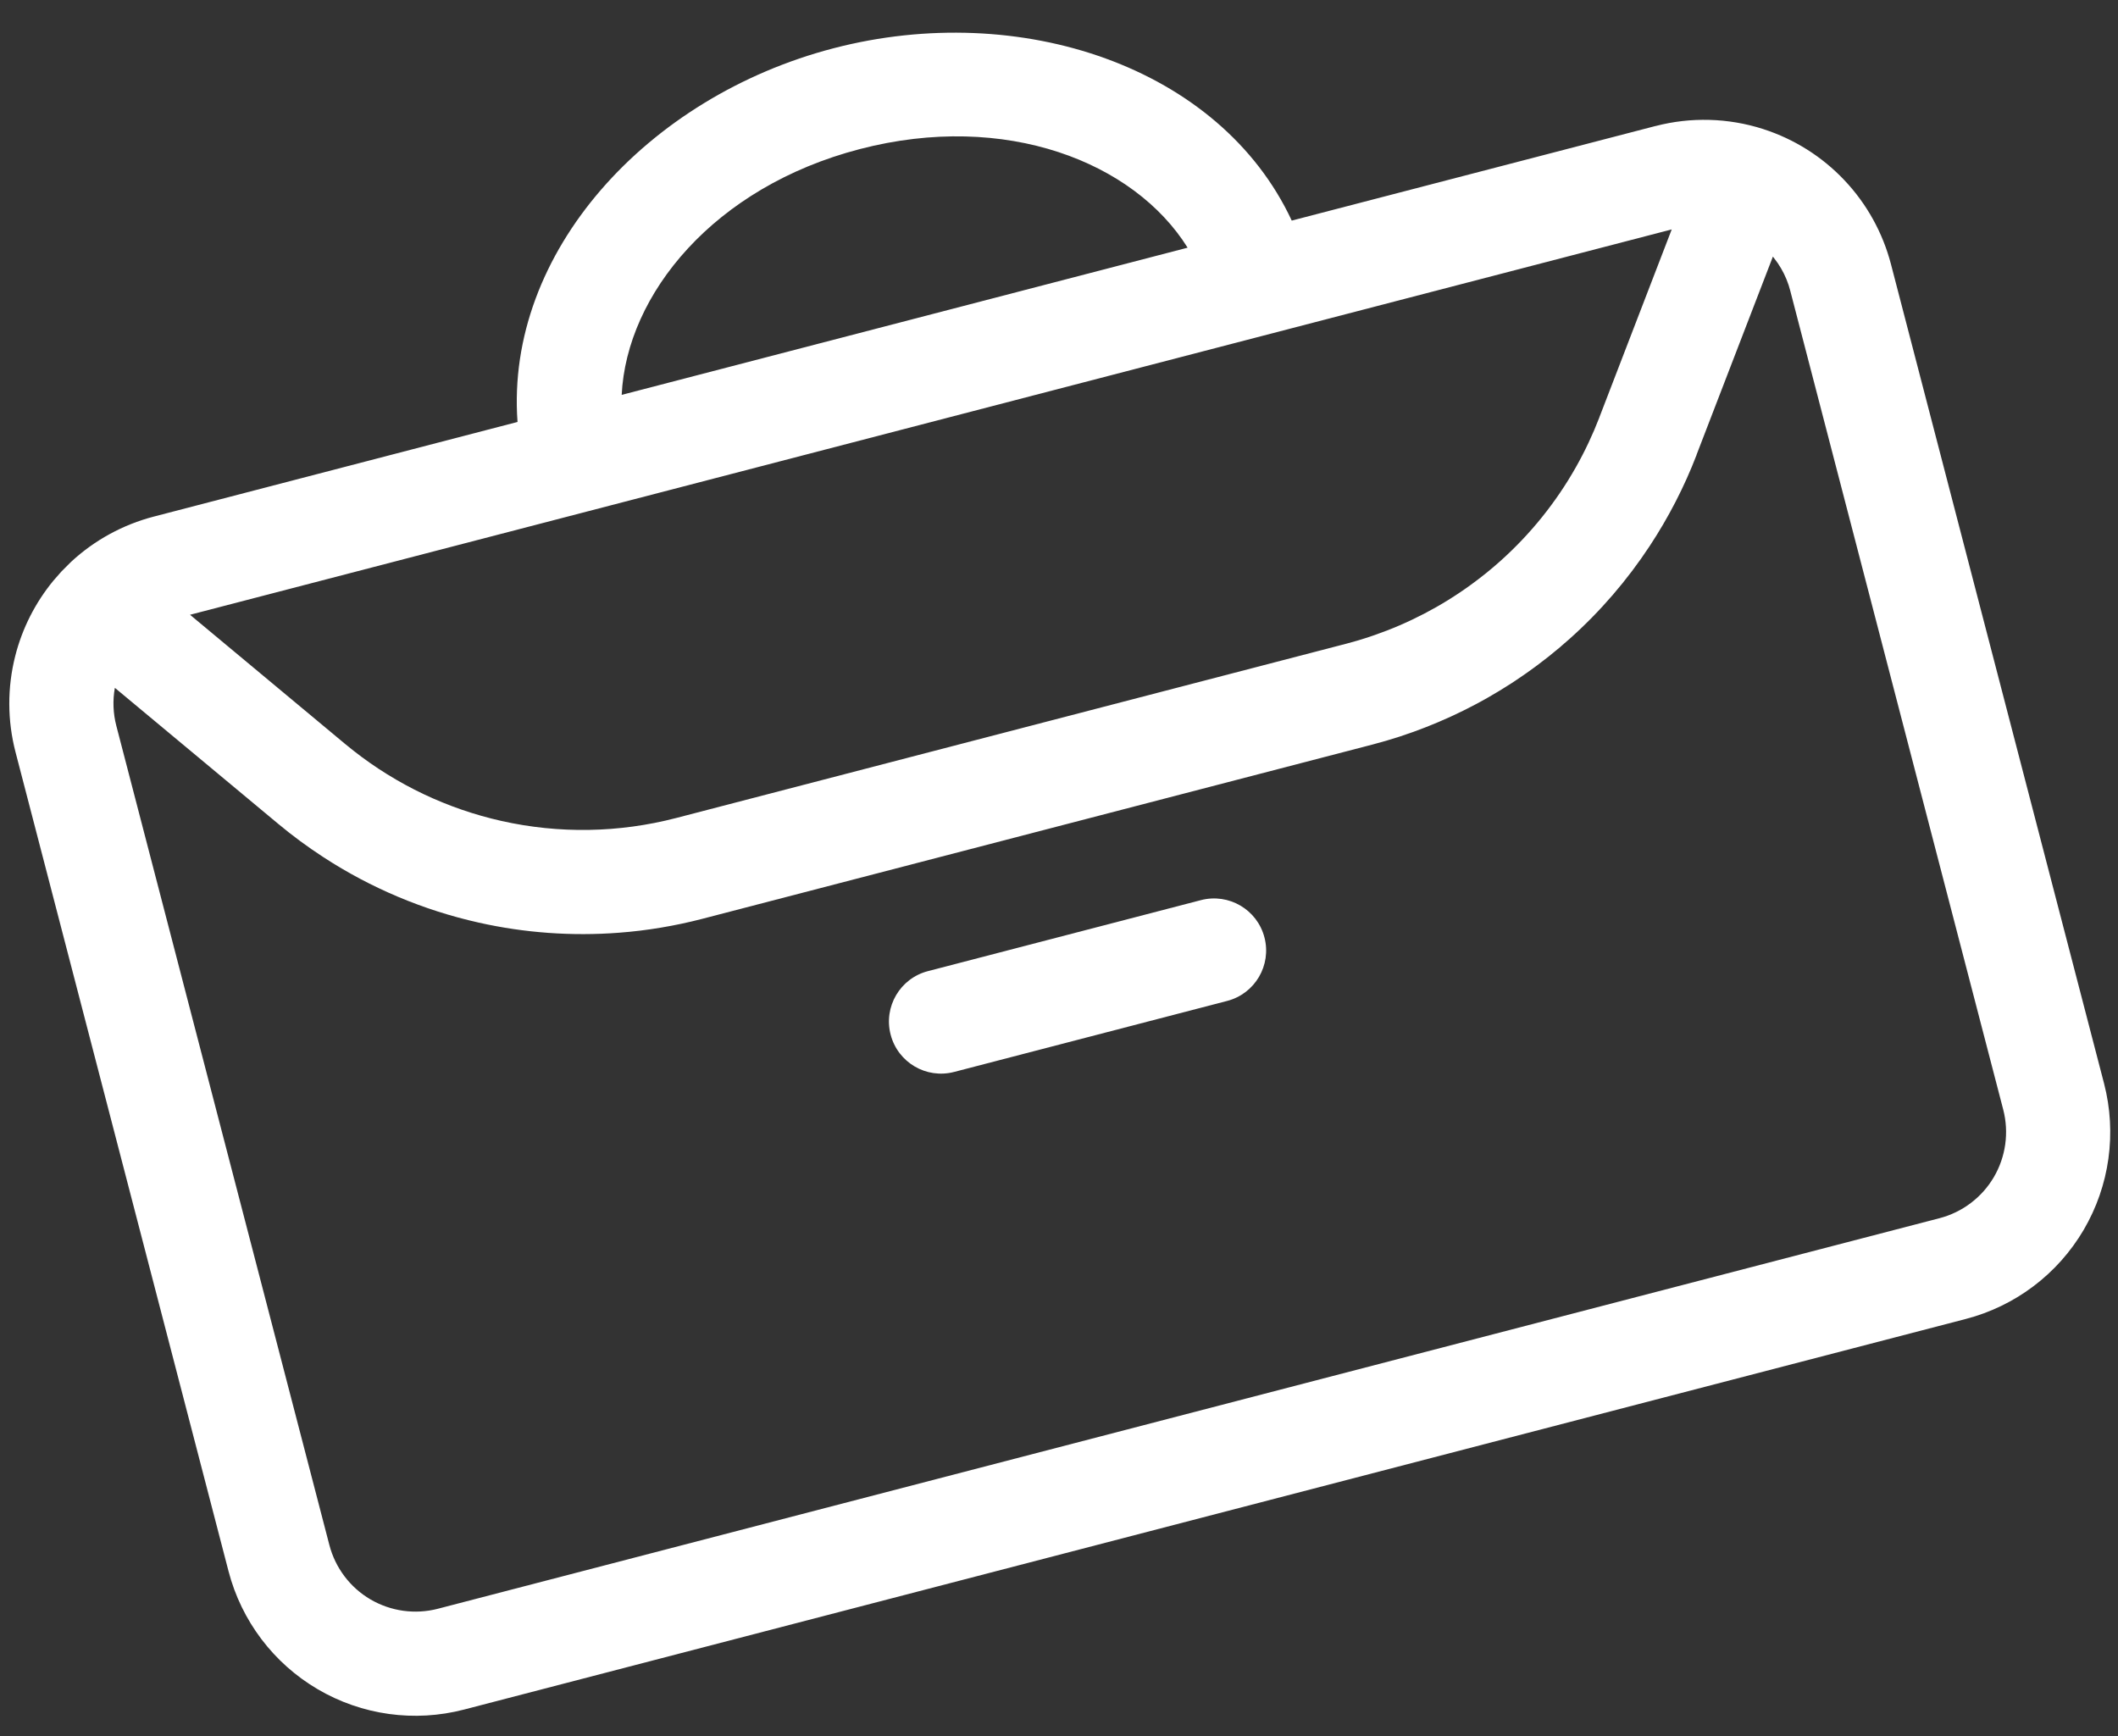 <?xml version="1.0" encoding="UTF-8"?> <svg xmlns="http://www.w3.org/2000/svg" width="61" height="50" viewBox="0 0 61 50" fill="none"><rect x="0" y="0" width="61" height="50" fill="#333333" stroke="none"/><path d="M34.588 25.923C35.39 25.715 36.209 26.195 36.417 26.997C36.626 27.799 36.145 28.618 35.343 28.826L27.48 30.871C26.678 31.08 25.859 30.599 25.651 29.797C25.442 28.995 25.923 28.176 26.725 27.968L34.588 25.923Z" fill="white"></path><path fill-rule="evenodd" clip-rule="evenodd" d="M24.01 1.389C29.377 -0.007 35.134 1.917 37.203 6.353L47.679 3.629L47.68 3.63C48.699 3.365 49.773 3.394 50.777 3.715L50.791 3.72C51.678 4.007 52.48 4.512 53.12 5.19C53.765 5.871 54.226 6.705 54.462 7.612L60.598 31.202C60.969 32.63 60.758 34.148 60.011 35.42C59.264 36.692 58.042 37.615 56.614 37.986L13.366 49.234C11.938 49.606 10.421 49.395 9.149 48.648C7.877 47.901 6.954 46.679 6.582 45.251L0.447 21.66C0.211 20.753 0.208 19.8 0.439 18.891C0.641 18.095 1.017 17.356 1.536 16.725L1.768 16.46L2.046 16.182C2.719 15.558 3.539 15.109 4.431 14.877L14.905 12.152C14.551 7.27 18.643 2.785 24.01 1.389ZM51.061 7.389L48.862 13.097L48.864 13.098C48.509 14.023 48.054 14.902 47.513 15.724C46.865 16.708 46.091 17.608 45.206 18.398C45.138 18.459 45.068 18.519 44.998 18.578C44.976 18.598 44.954 18.618 44.931 18.638C44.872 18.688 44.811 18.736 44.751 18.785C44.704 18.824 44.657 18.863 44.61 18.901C44.563 18.938 44.516 18.974 44.469 19.01C44.405 19.059 44.341 19.109 44.277 19.157C44.248 19.178 44.22 19.199 44.192 19.22C44.117 19.274 44.042 19.329 43.967 19.382C43.927 19.41 43.887 19.437 43.847 19.465C43.774 19.515 43.701 19.566 43.627 19.614C43.592 19.638 43.556 19.661 43.521 19.684C43.449 19.73 43.377 19.775 43.304 19.82C43.263 19.846 43.221 19.871 43.18 19.897C43.105 19.942 43.029 19.987 42.953 20.031C42.913 20.055 42.872 20.078 42.831 20.102C42.77 20.137 42.708 20.171 42.646 20.205C42.589 20.236 42.533 20.266 42.476 20.296C42.403 20.335 42.329 20.373 42.255 20.41C42.216 20.43 42.176 20.449 42.137 20.469C42.067 20.503 41.997 20.537 41.926 20.57C41.876 20.594 41.826 20.618 41.776 20.641C41.689 20.68 41.601 20.719 41.513 20.757C41.485 20.769 41.457 20.782 41.429 20.794C41.346 20.829 41.263 20.862 41.18 20.896C41.134 20.914 41.089 20.933 41.043 20.951C40.946 20.989 40.849 21.025 40.751 21.061C40.731 21.068 40.711 21.076 40.691 21.083C40.438 21.174 40.182 21.258 39.923 21.333L39.53 21.442L20.225 26.462C19.83 26.565 19.431 26.649 19.03 26.716C18.629 26.783 18.226 26.832 17.822 26.862C16.474 26.965 15.113 26.868 13.785 26.57C12.192 26.213 10.68 25.575 9.319 24.689C8.865 24.394 8.427 24.072 8.009 23.723L3.308 19.809C3.243 20.172 3.257 20.547 3.351 20.905L9.486 44.495C9.657 45.153 10.082 45.717 10.668 46.061C11.254 46.404 11.953 46.502 12.611 46.331L55.86 35.083C56.517 34.912 57.08 34.486 57.424 33.901C57.768 33.315 57.865 32.616 57.695 31.958L51.559 8.367L51.514 8.212C51.44 7.987 51.334 7.774 51.201 7.578L51.061 7.389ZM5.473 17.705L9.931 21.418L9.932 21.419L10.18 21.619C11.431 22.602 12.887 23.294 14.443 23.643C16.101 24.015 17.825 23.986 19.47 23.559L38.775 18.538L39.081 18.453C39.247 18.405 39.411 18.351 39.574 18.295C40.572 17.95 41.514 17.459 42.367 16.838C42.657 16.627 42.938 16.402 43.206 16.162C44.078 15.383 44.813 14.469 45.385 13.458C45.645 12.999 45.871 12.519 46.062 12.024V12.021L48.147 6.607L5.473 17.705ZM34.204 7.133C32.666 4.669 28.965 3.201 24.765 4.293C20.565 5.385 18.047 8.471 17.905 11.372L34.204 7.133Z" fill="white"></path></svg> 